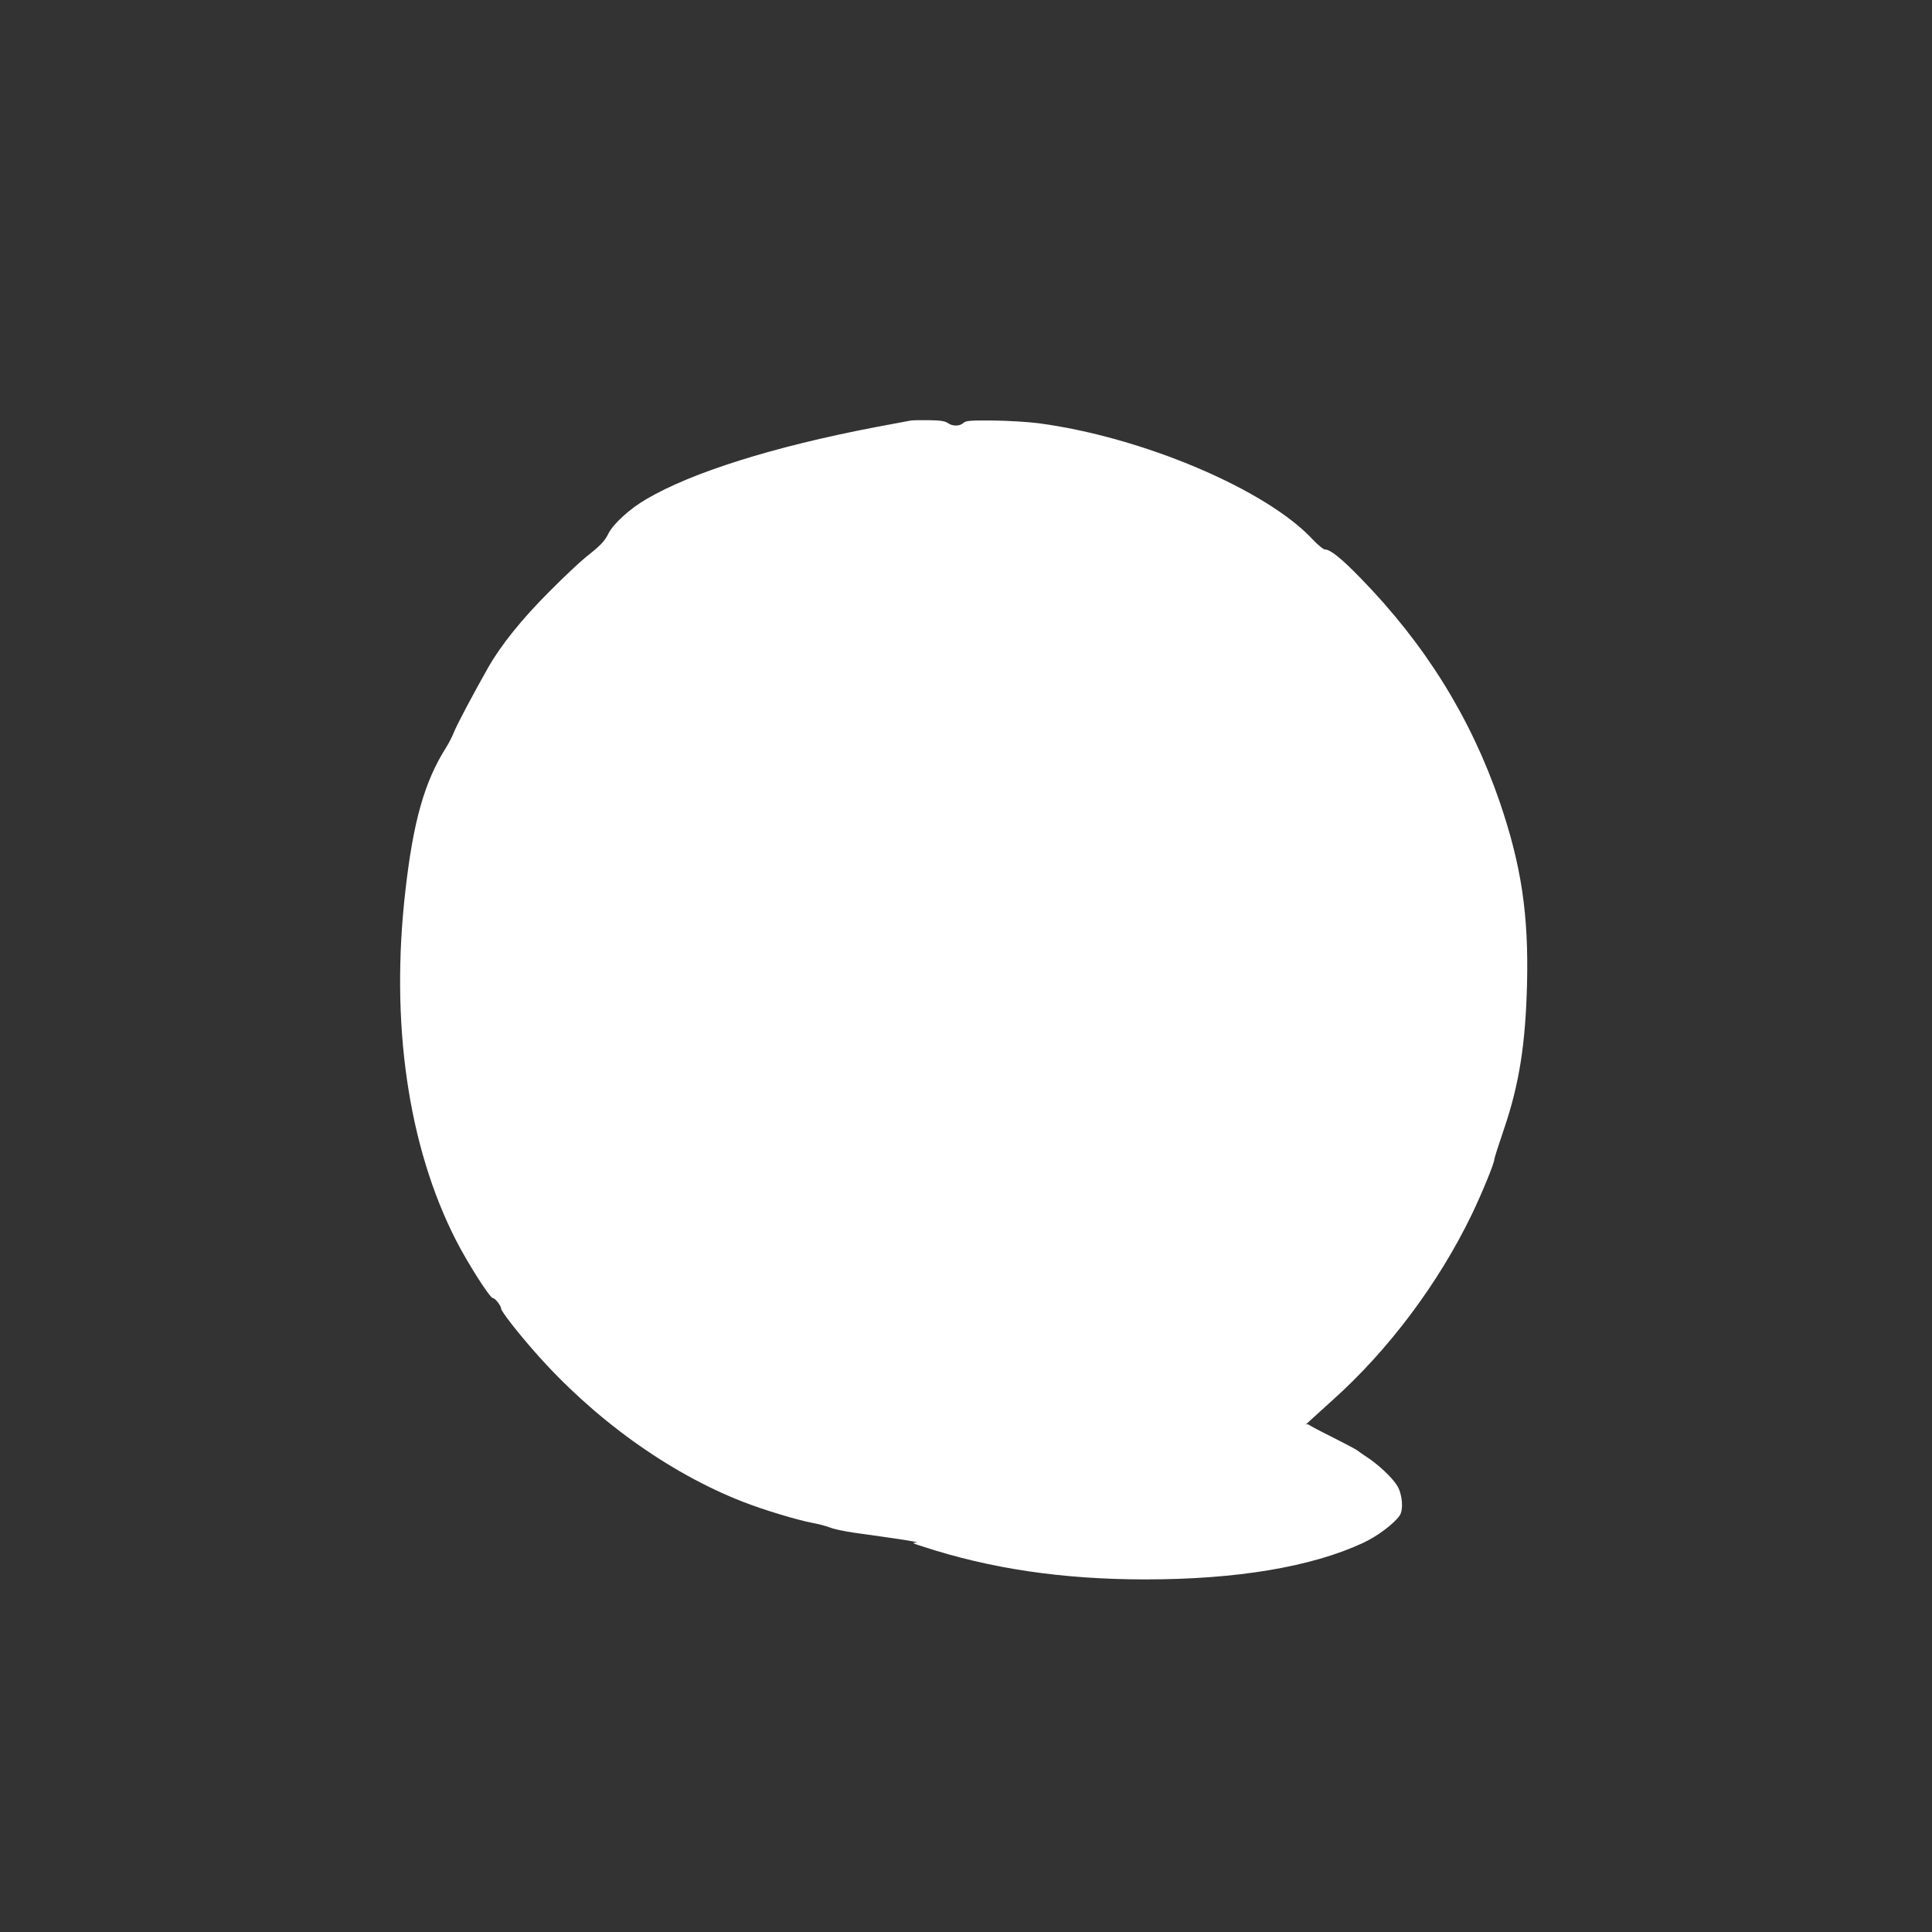 <?xml version="1.0" standalone="no"?>
<!DOCTYPE svg PUBLIC "-//W3C//DTD SVG 20010904//EN"
 "http://www.w3.org/TR/2001/REC-SVG-20010904/DTD/svg10.dtd">
<svg version="1.0" xmlns="http://www.w3.org/2000/svg"
 width="1280pt" height="1280pt" viewBox="0 0 1280 1280"
 preserveAspectRatio="xMidYMid meet">
<rect x="0" y="0" width="1280" height="1280" fill="#333333" stroke="none"/>
<g transform="translate(0,1280) scale(0.1,-0.1)"
fill="#ffffff" stroke="none">
<path d="M6035 10014 c-16 -3 -124 -23 -240 -45 -673 -129 -1212 -299 -1513
-476 -109 -63 -218 -163 -250 -226 -26 -53 -53 -81 -147 -155 -38 -30 -149
-134 -245 -231 -185 -185 -321 -355 -406 -504 -104 -184 -205 -375 -226 -427
-12 -30 -36 -77 -54 -105 -141 -223 -216 -486 -268 -945 -101 -877 17 -1694
335 -2317 77 -151 225 -383 244 -383 15 0 55 -51 55 -70 0 -17 111 -160 226
-290 388 -441 885 -798 1374 -989 143 -56 363 -122 465 -141 39 -7 91 -21 116
-31 25 -10 97 -25 160 -34 304 -42 441 -63 409 -65 -31 -1 -26 -4 40 -25 450
-148 930 -219 1480 -219 604 0 1098 83 1439 241 94 43 207 128 244 182 27 39
18 144 -17 199 -33 53 -118 133 -192 183 -32 21 -65 44 -72 50 -7 6 -79 44
-160 85 -81 40 -152 78 -158 83 -6 5 -16 6 -21 3 -17 -13 53 51 176 162 370
331 702 774 922 1230 69 144 149 339 149 364 0 8 29 98 64 201 101 296 143
563 153 962 11 463 -38 787 -181 1206 -192 558 -493 1043 -921 1482 -129 133
-202 191 -238 191 -10 0 -46 30 -80 66 -309 332 -1129 679 -1817 770 -70 9
-203 17 -301 18 -155 1 -179 -1 -196 -16 -25 -23 -72 -23 -103 -1 -19 13 -48
18 -120 19 -52 1 -108 0 -125 -2z"/>
</g>
</svg>
